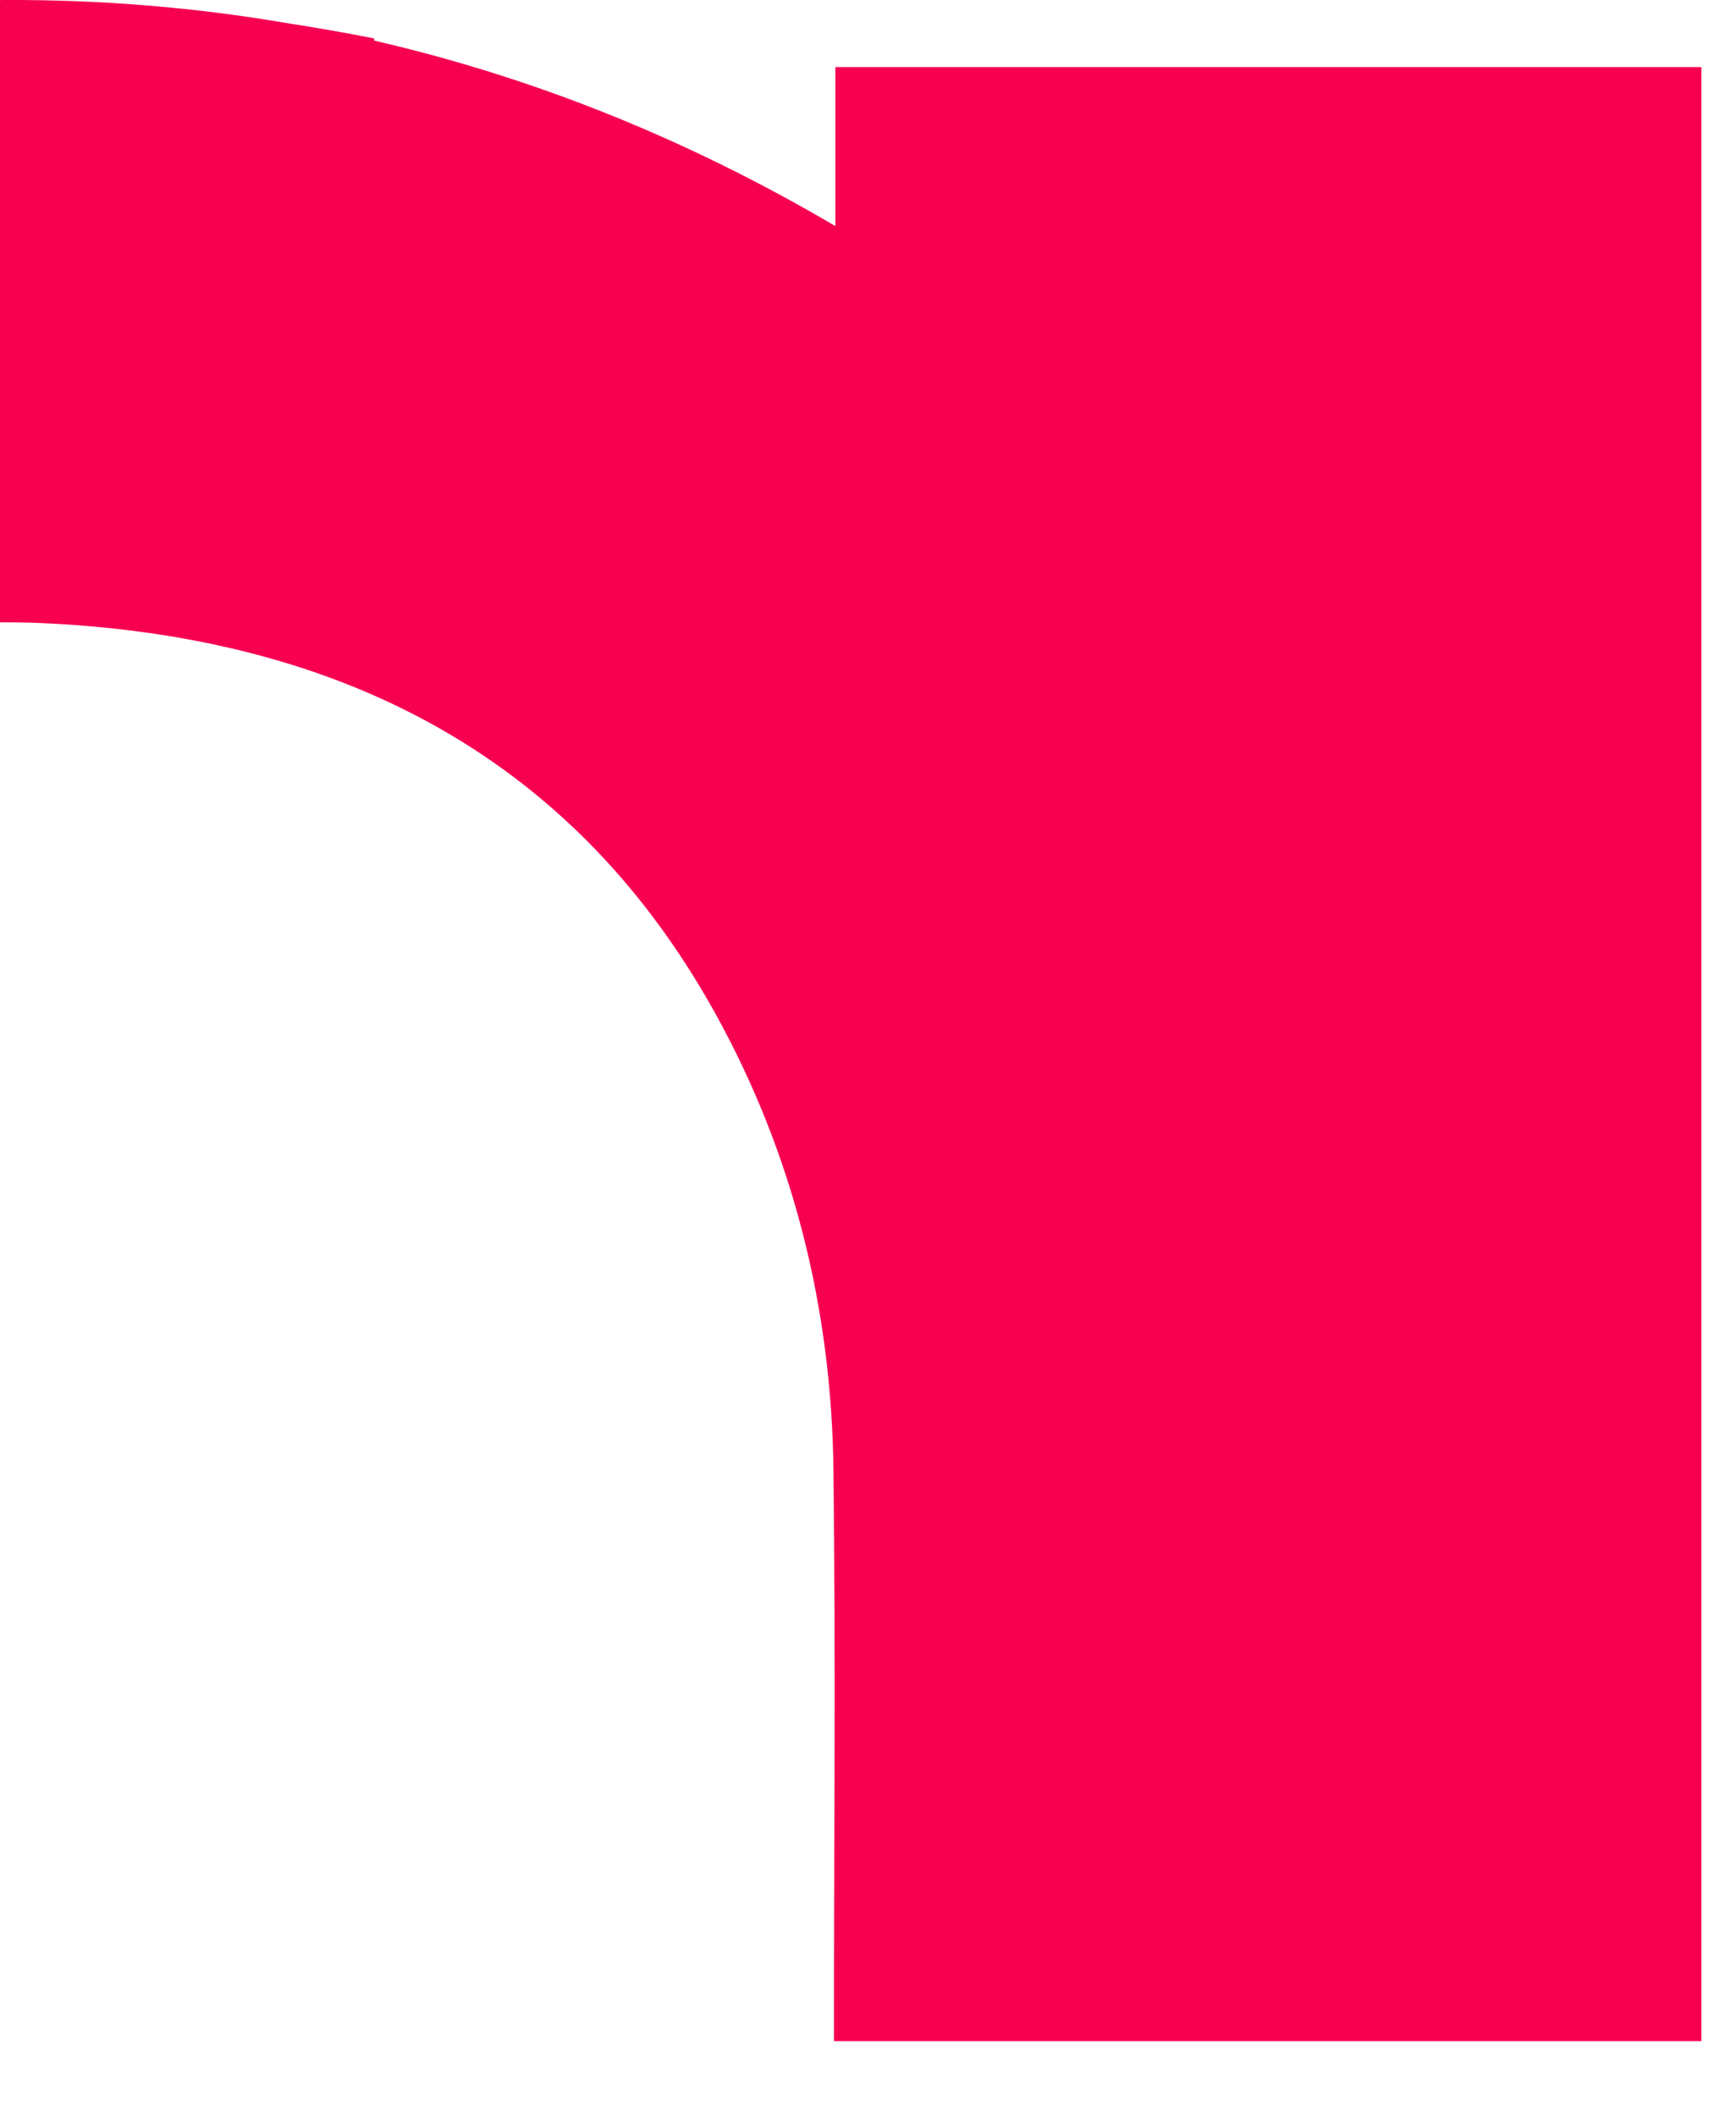 <?xml version="1.0" encoding="UTF-8"?> <svg xmlns="http://www.w3.org/2000/svg" xmlns:xlink="http://www.w3.org/1999/xlink" version="1.1" id="Layer_1" x="0px" y="0px" width="68.921px" height="84px" viewBox="0 0 68.921 84" xml:space="preserve"> <path fill="#F70051" d="M0,0.003C0.057,0.003,0.112,0,0.169,0c3.766-0.017,7.483,0.282,11.16,0.907 c1.17,0.183,2.346,0.385,3.526,0.619v0.086c6.224,1.435,12.323,3.842,18.31,7.363V2.663h34.382v78.367H33.111L33.11,81.03 c0-7.747,0.068-15.195-0.02-22.633c-0.073-6.424-1.58-12.556-4.705-18.19c-5.848-10.536-15.389-15.003-26.918-15.48 c-0.433-0.018-0.865-0.019-1.299-0.022c-0.057,0-0.112,0.002-0.169,0.003V0.003z"></path> </svg> 